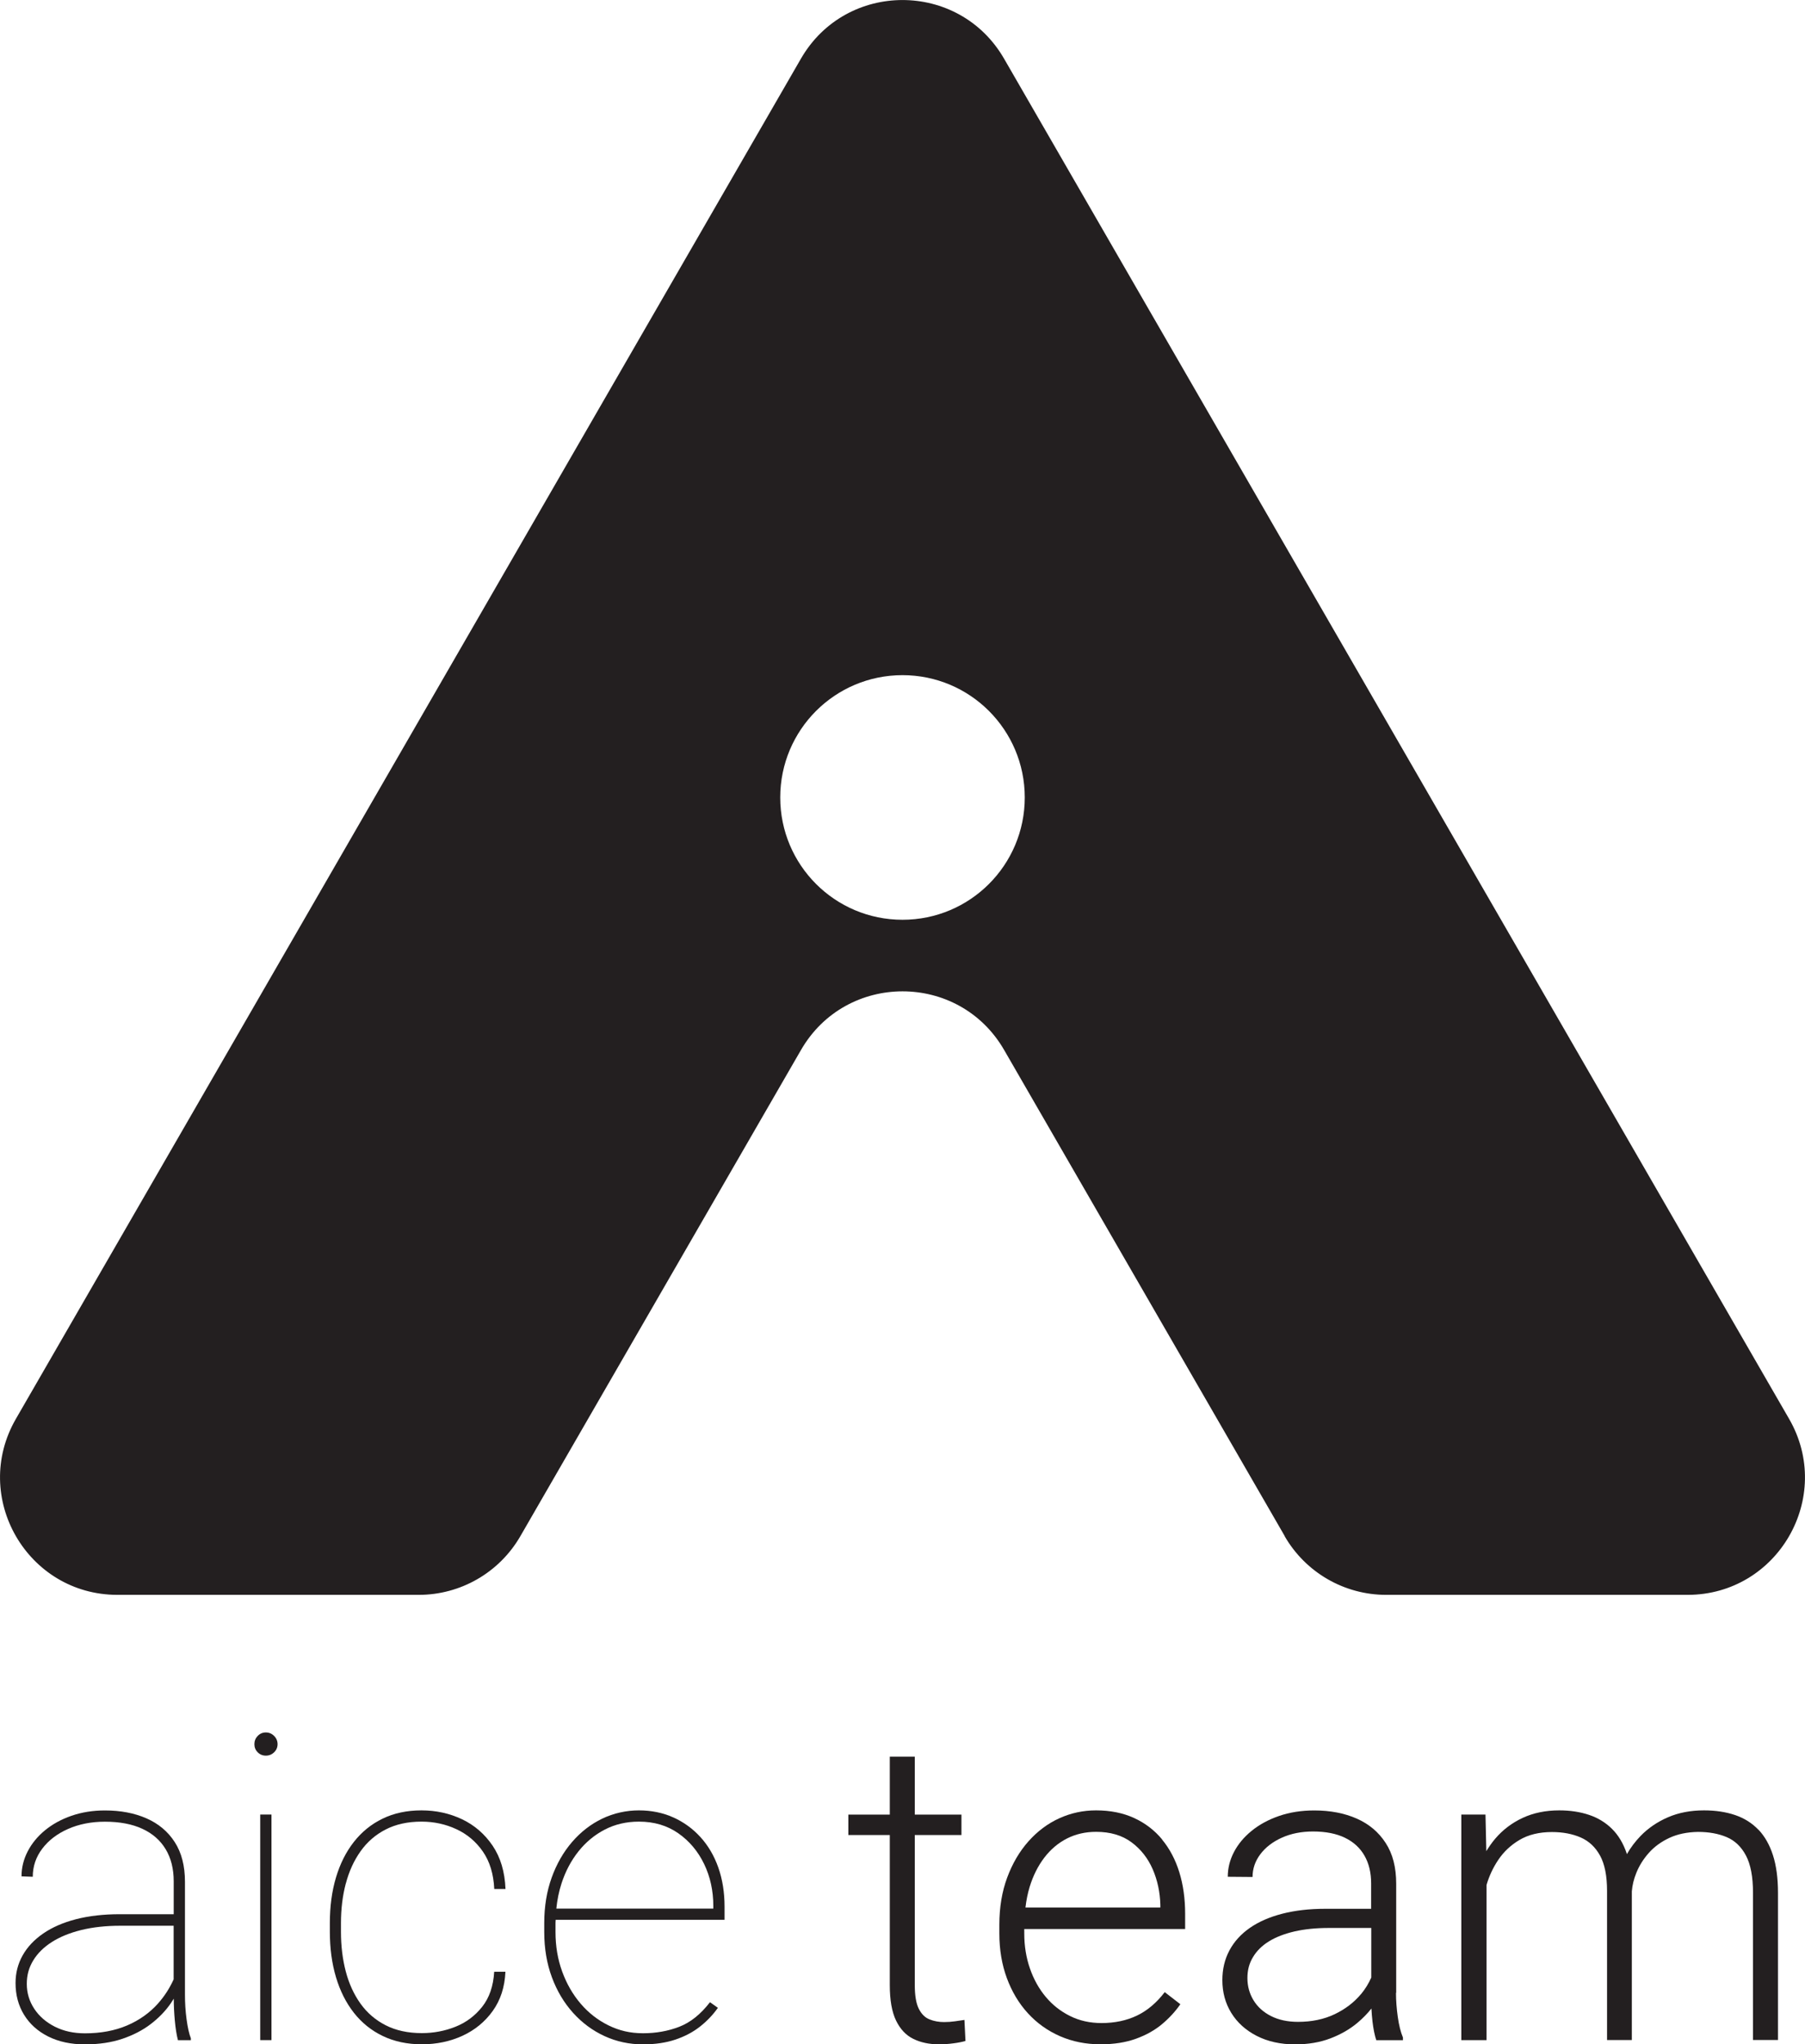 <?xml version="1.0" encoding="UTF-8"?>
<svg id="Layer_2" data-name="Layer 2" xmlns="http://www.w3.org/2000/svg" viewBox="0 0 259.98 294.34">
  <defs>
    <style>
      .cls-1 {
        fill: #231f20;
      }
    </style>
  </defs>
  <g id="Layer_1-2" data-name="Layer 1">
    <g>
      <path class="cls-1" d="M26.64,287.2v-16.27c0-2.28-.49-4.18-1.47-5.7-.98-1.52-2.34-2.66-4.07-3.42-1.73-.76-3.73-1.14-5.99-1.14-1.74,0-3.35.26-4.82.77-1.47.51-2.74,1.21-3.81,2.09-1.07.88-1.9,1.89-2.49,3.03-.59,1.14-.89,2.34-.89,3.6l1.62.06c0-1.5.46-2.85,1.37-4.05.91-1.2,2.15-2.15,3.72-2.84,1.57-.69,3.34-1.04,5.3-1.04,2.12,0,3.92.34,5.39,1.02,1.47.68,2.59,1.66,3.36,2.94.77,1.28,1.16,2.82,1.16,4.62v4.74h-7.77c-2.34,0-4.44.24-6.3.72-1.86.48-3.44,1.17-4.73,2.06-1.29.89-2.28,1.94-2.96,3.15-.68,1.21-1.02,2.54-1.02,3.98,0,1.72.41,3.25,1.23,4.58.82,1.33,1.98,2.37,3.48,3.12,1.5.75,3.26,1.13,5.28,1.13s3.82-.27,5.39-.8c1.57-.53,2.94-1.24,4.1-2.13,1.16-.89,2.12-1.88,2.87-2.97.16-.23.3-.45.44-.68,0,1.03.05,2.07.15,3.14.1,1.11.25,2.06.45,2.84h1.86v-.27c-.26-.66-.46-1.58-.62-2.76s-.23-2.35-.23-3.51ZM22.77,288.46c-1.22,1.36-2.71,2.42-4.47,3.17s-3.78,1.13-6.06,1.13c-1.64,0-3.09-.32-4.35-.96s-2.25-1.5-2.96-2.58c-.71-1.08-1.07-2.27-1.07-3.57s.31-2.37.93-3.39c.62-1.02,1.51-1.9,2.67-2.64,1.16-.74,2.57-1.32,4.23-1.73,1.66-.41,3.54-.62,5.64-.62h7.68v7.72c-.59,1.3-1.34,2.46-2.25,3.47Z"/>
      <rect class="cls-1" x="37.48" y="261.26" width="1.62" height="32.48"/>
      <path class="cls-1" d="M38.29,249.44c-.46,0-.85.17-1.17.5-.32.33-.48.73-.48,1.19s.16.85.48,1.17c.32.32.71.48,1.17.48s.86-.16,1.19-.48c.33-.32.5-.71.5-1.17s-.17-.86-.5-1.19c-.33-.33-.73-.5-1.19-.5Z"/>
      <path class="cls-1" d="M49.81,271.2c.46-1.76,1.17-3.31,2.12-4.65s2.16-2.39,3.62-3.14c1.46-.75,3.18-1.13,5.16-1.13,1.78,0,3.45.36,5.01,1.08,1.56.72,2.84,1.8,3.83,3.23s1.54,3.23,1.64,5.39h1.62c-.1-2.48-.72-4.56-1.86-6.24s-2.61-2.95-4.4-3.8-3.74-1.28-5.84-1.28-3.97.4-5.6,1.19c-1.63.79-3.01,1.91-4.14,3.35-1.13,1.44-1.99,3.15-2.58,5.13s-.88,4.16-.88,6.54v1.26c0,2.38.29,4.56.88,6.54.59,1.98,1.45,3.69,2.58,5.13,1.13,1.44,2.52,2.56,4.17,3.35,1.65.79,3.53,1.19,5.63,1.19s4.07-.41,5.85-1.23,3.23-2.01,4.35-3.57c1.12-1.56,1.73-3.44,1.83-5.64h-1.62c-.12,2.06-.7,3.74-1.73,5.04-1.03,1.3-2.31,2.26-3.84,2.87-1.53.61-3.15.92-4.85.92-2,0-3.74-.38-5.21-1.13-1.47-.75-2.68-1.79-3.63-3.12s-1.66-2.88-2.12-4.64-.69-3.66-.69-5.7v-1.26c0-2.02.23-3.91.69-5.67Z"/>
      <path class="cls-1" d="M100.89,264.51c-1.11-1.22-2.42-2.17-3.92-2.84-1.5-.67-3.15-1.01-4.95-1.01s-3.64.4-5.28,1.19c-1.64.79-3.09,1.91-4.34,3.36-1.25,1.45-2.23,3.16-2.94,5.13-.71,1.97-1.07,4.15-1.07,6.53v1.32c0,2.36.37,4.53,1.1,6.5s1.75,3.68,3.05,5.12c1.3,1.44,2.81,2.56,4.53,3.35,1.72.79,3.57,1.19,5.55,1.19,1.74,0,3.29-.23,4.64-.68,1.35-.45,2.53-1.07,3.54-1.86,1.01-.79,1.88-1.7,2.6-2.72l-1.14-.81c-1.34,1.74-2.82,2.92-4.43,3.54-1.61.62-3.35.93-5.21.93s-3.44-.38-4.97-1.13c-1.53-.75-2.87-1.79-4.01-3.12-1.14-1.33-2.03-2.88-2.67-4.64-.64-1.76-.96-3.65-.96-5.67v-1.32c0-.15.01-.3.02-.45h24.33v-1.89c0-2.06-.3-3.94-.9-5.64-.6-1.7-1.46-3.16-2.57-4.38ZM102.73,274.8h-22.6c.13-1.25.37-2.46.74-3.6.57-1.76,1.39-3.31,2.45-4.64,1.06-1.33,2.33-2.38,3.8-3.14,1.47-.76,3.11-1.14,4.91-1.14,2.18,0,4.07.56,5.67,1.68,1.6,1.12,2.84,2.6,3.72,4.43.88,1.83,1.32,3.84,1.32,6.02v.39Z"/>
      <path class="cls-1" d="M137.54,291.03c-.49.07-1.01.11-1.55.11-.74,0-1.44-.12-2.09-.38-.65-.25-1.17-.76-1.56-1.53-.39-.77-.58-1.91-.58-3.41v-21.61h6.72v-2.94h-6.72v-8.34h-3.6v8.34h-5.97v2.94h5.97v21.61c0,2.16.3,3.86.9,5.1.6,1.24,1.43,2.12,2.49,2.64,1.06.52,2.28.78,3.66.78.7,0,1.41-.04,2.12-.14.71-.09,1.29-.21,1.73-.34l-.15-3.03c-.42.06-.88.13-1.37.2Z"/>
      <path class="cls-1" d="M167.39,264.85c-1.1-1.33-2.45-2.36-4.04-3.09-1.59-.73-3.42-1.1-5.48-1.1-1.86,0-3.63.38-5.3,1.14-1.67.76-3.15,1.87-4.44,3.32-1.29,1.45-2.31,3.19-3.06,5.21s-1.13,4.28-1.13,6.78v1.29c0,2.32.36,4.46,1.08,6.41s1.73,3.64,3.03,5.06,2.84,2.52,4.62,3.3,3.73,1.17,5.85,1.17c1.94,0,3.64-.27,5.1-.8,1.46-.53,2.71-1.23,3.75-2.1,1.04-.87,1.92-1.83,2.64-2.87l-2.25-1.74c-1.18,1.54-2.52,2.67-4.01,3.38-1.49.71-3.19,1.07-5.09,1.07-1.66,0-3.17-.33-4.53-1.01-1.36-.67-2.53-1.59-3.51-2.76s-1.74-2.54-2.28-4.1c-.54-1.56-.81-3.23-.81-5.01v-.66h23.17v-2.19c0-2.18-.28-4.18-.84-5.99-.56-1.81-1.39-3.38-2.49-4.71ZM167.12,274.65h-19.42c.12-1.04.32-2.03.6-2.96.5-1.63,1.21-3.04,2.12-4.23.91-1.19,2-2.11,3.26-2.75s2.66-.96,4.2-.96c2.04,0,3.74.5,5.09,1.5,1.35,1,2.37,2.3,3.06,3.89s1.05,3.3,1.1,5.12v.39Z"/>
      <path class="cls-1" d="M201.1,286.93v-15.7c0-2.36-.5-4.32-1.52-5.88-1.01-1.56-2.4-2.73-4.17-3.51-1.77-.78-3.81-1.17-6.11-1.17-1.86,0-3.56.27-5.09.8-1.53.53-2.85,1.25-3.95,2.15-1.1.9-1.95,1.92-2.54,3.06-.59,1.14-.88,2.32-.88,3.54l3.57.03c0-1.2.38-2.3,1.13-3.29s1.78-1.78,3.09-2.37c1.31-.59,2.81-.89,4.49-.89,1.82,0,3.35.3,4.59.9,1.24.6,2.18,1.46,2.82,2.58.64,1.12.96,2.45.96,3.99v3.66h-6.63c-2.28,0-4.34.24-6.17.71s-3.39,1.15-4.67,2.04c-1.28.89-2.26,1.97-2.94,3.24-.68,1.27-1.02,2.7-1.02,4.28,0,1.76.43,3.34,1.29,4.73s2.08,2.49,3.66,3.3,3.42,1.22,5.52,1.22c1.9,0,3.6-.29,5.09-.86,1.49-.57,2.78-1.31,3.87-2.22.78-.65,1.46-1.35,2.04-2.08.03.6.08,1.21.15,1.84.13,1.09.31,2,.55,2.72h3.84v-.39c-.32-.76-.57-1.74-.74-2.94-.17-1.2-.26-2.36-.26-3.48ZM196.03,287.11c-1,1.2-2.27,2.17-3.8,2.9-1.53.73-3.29,1.1-5.27,1.1-1.5,0-2.8-.28-3.9-.84-1.1-.56-1.94-1.32-2.52-2.28-.58-.96-.87-2.02-.87-3.18s.26-2.13.8-3.02c.53-.89,1.29-1.65,2.3-2.27,1-.62,2.23-1.09,3.68-1.43,1.45-.33,3.1-.5,4.94-.5h6.12v7.14c-.37.83-.85,1.63-1.47,2.38Z"/>
      <path class="cls-1" d="M253.28,263.46c-.91-.96-2.03-1.67-3.35-2.12-1.32-.45-2.82-.68-4.5-.68-1.92,0-3.65.33-5.18.99-1.53.66-2.85,1.56-3.95,2.69-.77.8-1.43,1.67-1.97,2.62-.01-.03-.02-.07-.03-.1-.49-1.45-1.2-2.63-2.12-3.54-.92-.91-2.02-1.58-3.3-2.01-1.28-.43-2.71-.65-4.29-.65-1.96,0-3.72.36-5.27,1.08s-2.87,1.72-3.96,3c-.47.55-.89,1.16-1.28,1.79l-.12-5.27h-3.48v32.48h3.63v-22.34c.37-1.26.92-2.46,1.67-3.58.79-1.19,1.82-2.16,3.09-2.91,1.27-.75,2.83-1.13,4.67-1.13,1.56,0,2.94.26,4.13.78,1.19.52,2.12,1.39,2.79,2.61.67,1.22,1.01,2.91,1.01,5.07v21.49h3.57v-21.42c.07-.87.28-1.75.65-2.66.41-1.02,1.01-1.98,1.8-2.87.79-.89,1.78-1.61,2.96-2.16,1.18-.55,2.55-.83,4.11-.86,1.58,0,2.96.25,4.14.75s2.11,1.39,2.78,2.66c.67,1.27,1.01,3.05,1.01,5.33v21.22h3.6v-21.19c0-2.1-.24-3.9-.72-5.4s-1.18-2.73-2.09-3.69Z"/>
      <path class="cls-1" d="M185.03,221.18c3.02,5.23,8.59,8.45,14.63,8.45h43.4c13,0,21.13-14.08,14.63-25.34L144.62,8.45c-6.5-11.26-22.76-11.26-29.26,0L2.29,204.29c-6.5,11.26,1.63,25.34,14.63,25.34h43.4c6.03,0,11.61-3.22,14.63-8.45l40.42-70c6.5-11.26,22.76-11.26,29.26,0l40.42,70ZM129.99,132.43c-9.73,0-17.61-7.88-17.61-17.61s7.88-17.61,17.61-17.61,17.61,7.88,17.61,17.61-7.88,17.61-17.61,17.61Z"/>
    </g>
  </g>
</svg>